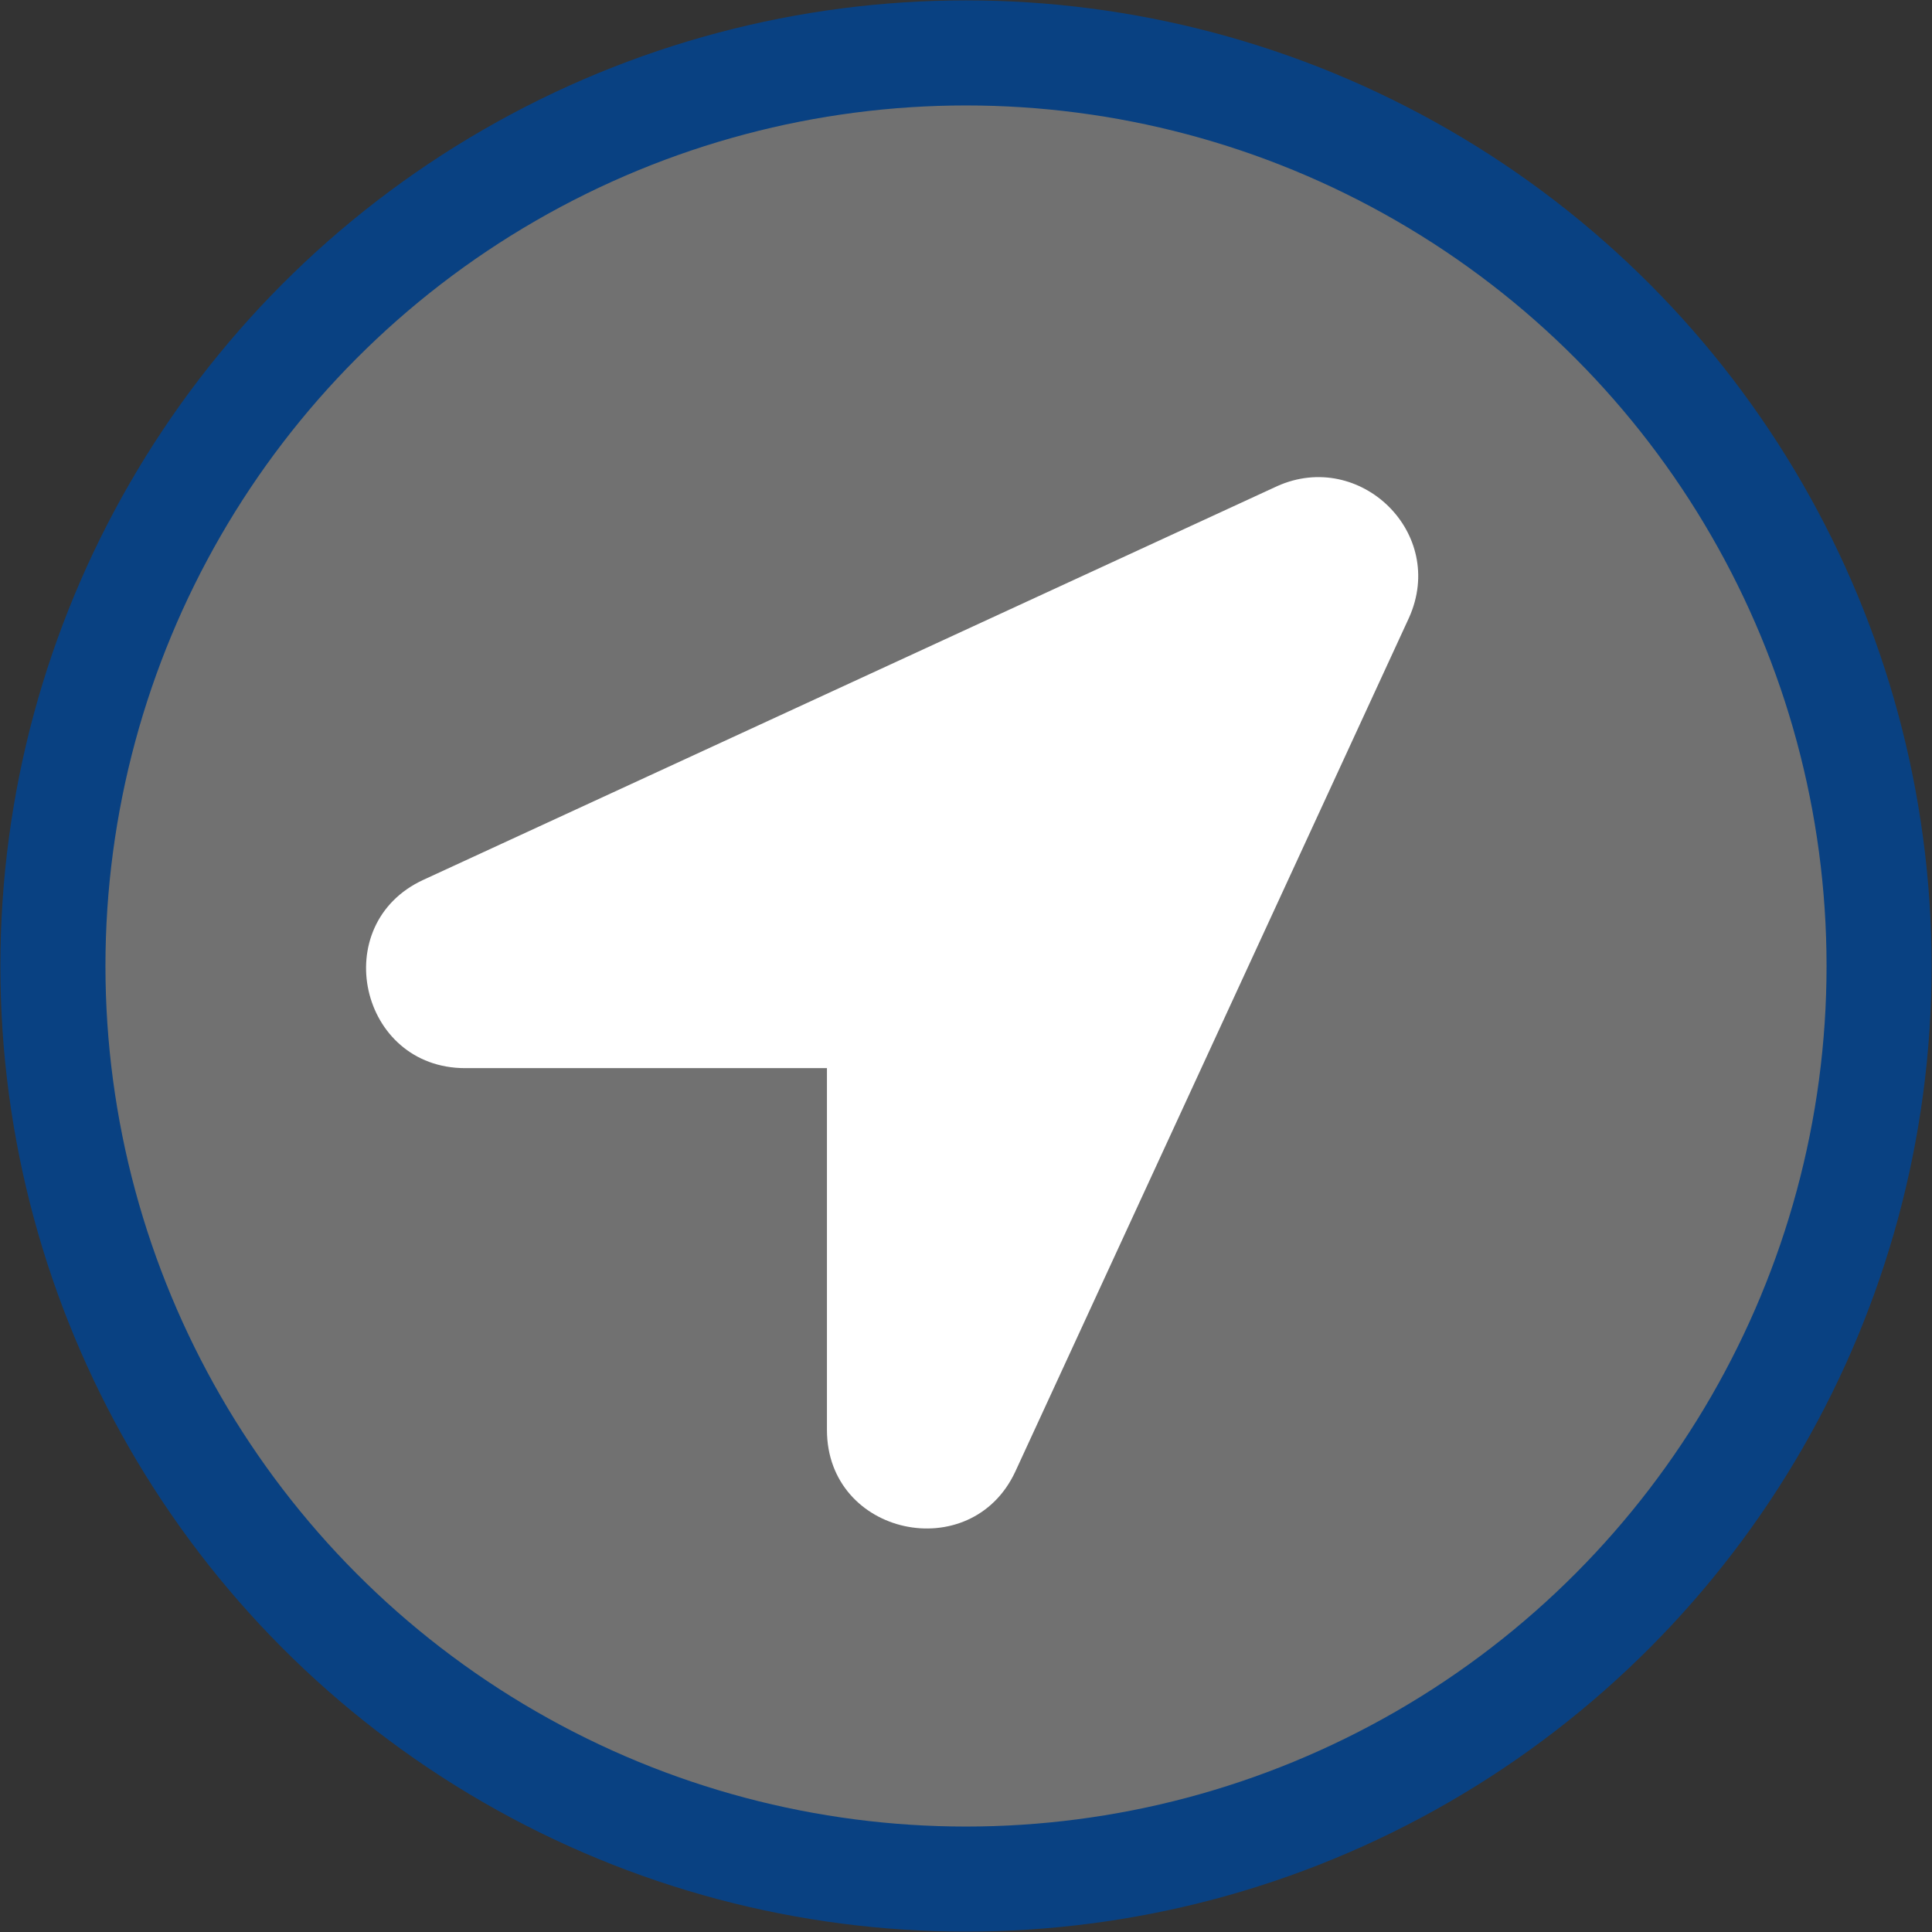 <?xml version="1.0" encoding="utf-8"?>
<!-- Generator: Adobe Illustrator 25.2.1, SVG Export Plug-In . SVG Version: 6.00 Build 0)  -->
<svg version="1.1" id="Layer_1" xmlns="http://www.w3.org/2000/svg" xmlns:xlink="http://www.w3.org/1999/xlink" x="0px" y="0px"
	 viewBox="0 0 157 157" style="enable-background:new 0 0 157 157;" xml:space="preserve">
<rect x="0" y="0" width="157" height="157" fill="#333333" stroke="none"/>
<style type="text/css">
	.st0{fill:#717171;stroke:#094182;stroke-width:8.538;stroke-miterlimit:10;}
	.st1{fill:#FFFFFF;}
</style>
<circle class="st0" cx="78.5" cy="78.5" r="74.2"/>
<path class="st1" d="M103.8,39.5l-69.4,32c-7.8,3.6-5.2,15.3,3.4,15.3h29.4v29.4c0,8.6,11.7,11.1,15.3,3.4l32-69.4
	C117.6,43.3,110.5,36.5,103.8,39.5z"/>
</svg>
